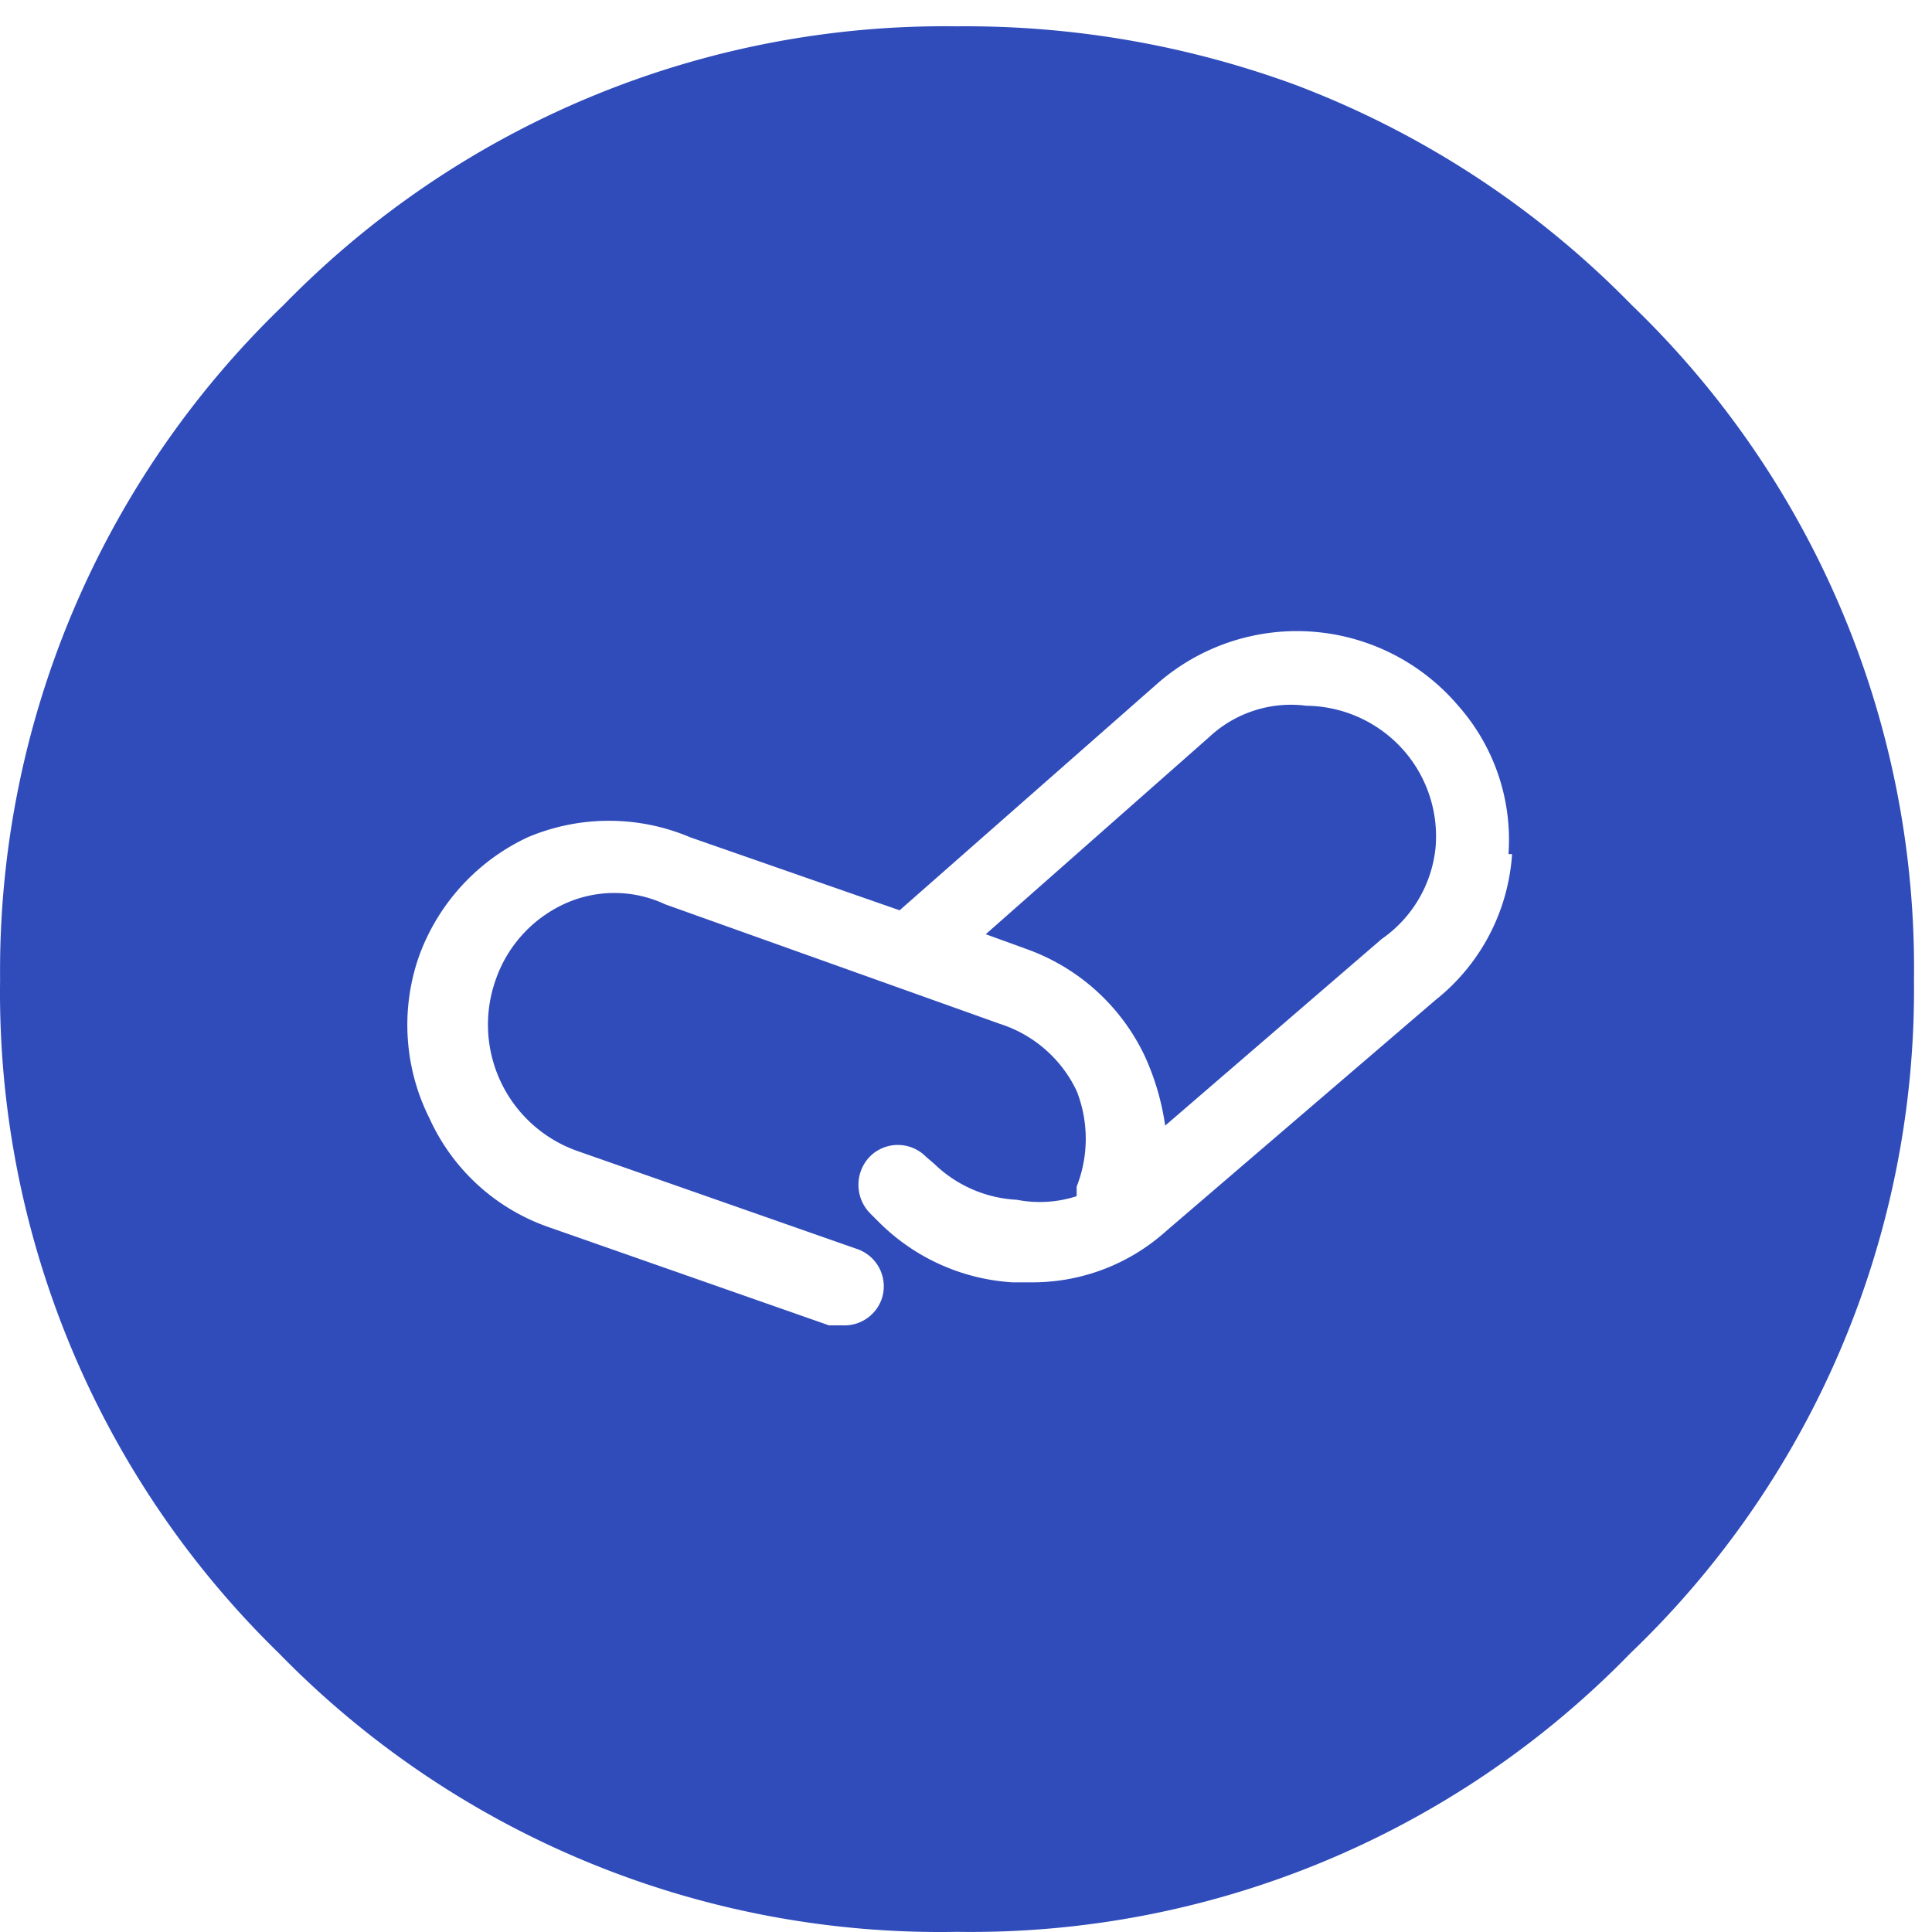 <?xml version="1.0" standalone="no"?><!DOCTYPE svg PUBLIC "-//W3C//DTD SVG 1.1//EN" "http://www.w3.org/Graphics/SVG/1.1/DTD/svg11.dtd"><svg t="1663243822937" class="icon" viewBox="0 0 1024 1024" version="1.1" xmlns="http://www.w3.org/2000/svg" p-id="2273" xmlns:xlink="http://www.w3.org/1999/xlink" width="74" height="74"><path d="M864.829 161.671A493.255 493.255 0 0 0 686.674 45.014 507.203 507.203 0 0 0 507.251 13.948a489.451 489.451 0 0 0-356.944 147.723A489.451 489.451 0 0 0 0.047 519.25a488.817 488.817 0 0 0 147.723 356.944A489.451 489.451 0 0 0 507.251 1023.917a487.549 487.549 0 0 0 356.944-147.723A486.915 486.915 0 0 0 1014.454 519.25a487.549 487.549 0 0 0-149.625-357.578z m-63.4 291.008A107.781 107.781 0 0 1 760.853 530.028l-142.651 122.363a105.879 105.879 0 0 1-72.276 27.262h-9.51a109.683 109.683 0 0 1-70.374-31.7l-5.072-5.072a21.556 21.556 0 0 1 0-29.798 20.922 20.922 0 0 1 29.798 0l4.438 3.804a67.838 67.838 0 0 0 43.746 19.02A63.4 63.4 0 0 0 570.651 634.004v-5.072a69.106 69.106 0 0 0 0-50.72 67.838 67.838 0 0 0-40.576-35.504l-177.521-63.4a63.4 63.4 0 0 0-53.89 0 69.106 69.106 0 0 0-36.138 40.576 71.008 71.008 0 0 0 43.112 90.029l148.357 51.988a20.922 20.922 0 0 1 13.314 26.628 20.922 20.922 0 0 1-20.288 13.948h-7.608l-148.357-51.988a108.415 108.415 0 0 1-63.4-57.694A110.317 110.317 0 0 1 221.949 507.203a111.585 111.585 0 0 1 57.694-63.4 110.317 110.317 0 0 1 86.225 0l110.951 38.674 136.945-120.461a112.219 112.219 0 0 1 159.135 12.046 107.147 107.147 0 0 1 26.628 78.617z" fill="#304cbb" p-id="2274"></path><path d="M692.38 374.063a63.4 63.4 0 0 0-51.354 16.484L522.467 495.157l20.922 7.608a110.317 110.317 0 0 1 63.4 57.06 134.409 134.409 0 0 1 10.778 36.772l114.755-98.905a67.204 67.204 0 0 0 28.53-48.184 69.106 69.106 0 0 0-16.484-51.354 69.74 69.74 0 0 0-51.988-24.092z" fill="#304cbb" p-id="2275"></path></svg>